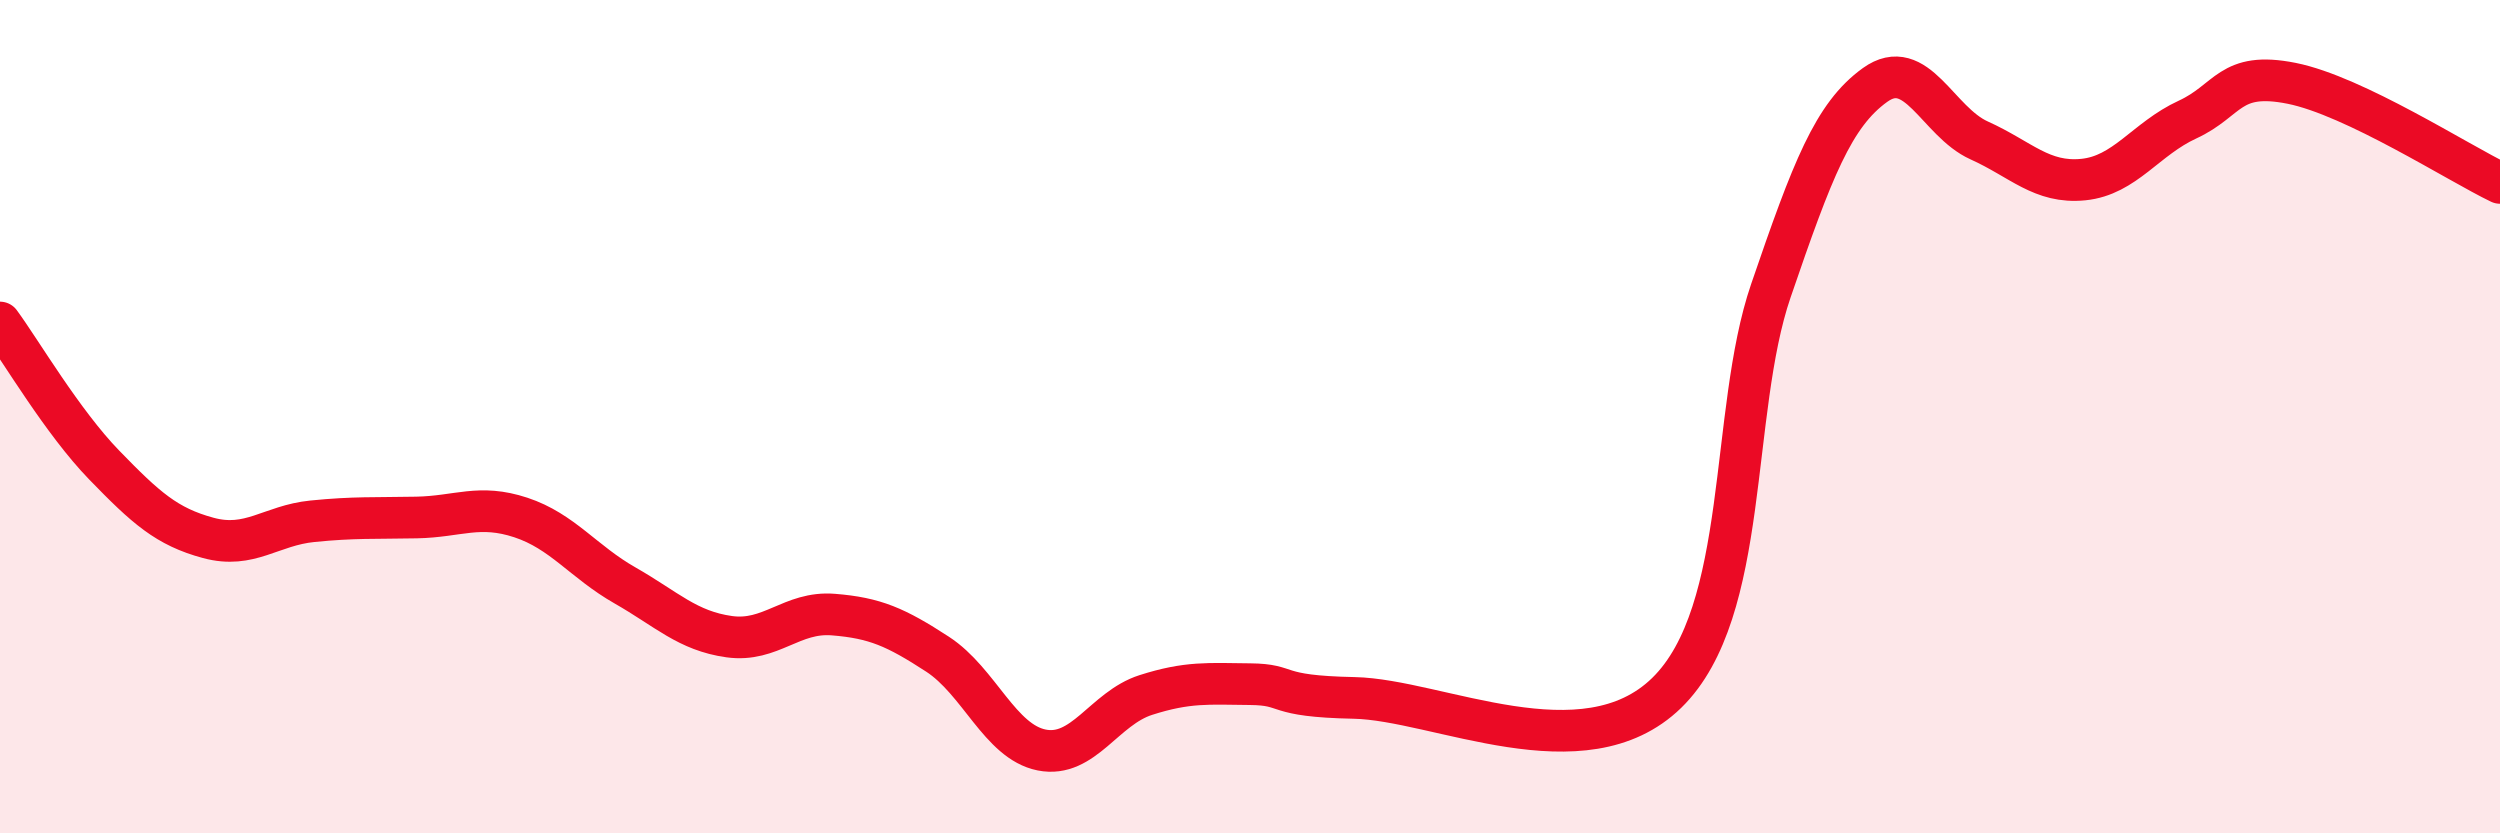 
    <svg width="60" height="20" viewBox="0 0 60 20" xmlns="http://www.w3.org/2000/svg">
      <path
        d="M 0,7.74 C 0.5,8.42 1.5,10.13 2.5,11.16 C 3.5,12.19 4,12.64 5,12.91 C 6,13.18 6.5,12.61 7.5,12.51 C 8.5,12.41 9,12.44 10,12.42 C 11,12.4 11.5,12.09 12.5,12.42 C 13.5,12.75 14,13.48 15,14.05 C 16,14.62 16.5,15.14 17.5,15.28 C 18.5,15.42 19,14.67 20,14.75 C 21,14.83 21.5,15.05 22.5,15.7 C 23.5,16.35 24,17.8 25,18 C 26,18.2 26.5,17 27.5,16.68 C 28.5,16.36 29,16.41 30,16.42 C 31,16.43 30.5,16.71 32.5,16.75 C 34.5,16.79 38,18.58 40,16.63 C 42,14.68 41.5,9.9 42.5,6.98 C 43.5,4.06 44,2.76 45,2.04 C 46,1.32 46.5,2.92 47.5,3.37 C 48.5,3.82 49,4.41 50,4.31 C 51,4.21 51.5,3.33 52.5,2.87 C 53.5,2.41 53.5,1.7 55,2 C 56.5,2.3 59,3.91 60,4.39L60 20L0 20Z"
        fill="#EB0A25"
        opacity="0.1"
        stroke-linecap="round"
        stroke-linejoin="round"
      />
      <path
        d="M 0,7.74 C 0.5,8.42 1.5,10.13 2.5,11.16 C 3.5,12.19 4,12.64 5,12.91 C 6,13.18 6.5,12.61 7.5,12.51 C 8.5,12.41 9,12.44 10,12.42 C 11,12.4 11.5,12.09 12.5,12.42 C 13.5,12.75 14,13.48 15,14.05 C 16,14.62 16.5,15.14 17.5,15.28 C 18.5,15.42 19,14.67 20,14.75 C 21,14.83 21.5,15.05 22.5,15.7 C 23.5,16.35 24,17.8 25,18 C 26,18.2 26.5,17 27.5,16.68 C 28.5,16.36 29,16.41 30,16.42 C 31,16.43 30.5,16.71 32.5,16.75 C 34.5,16.79 38,18.58 40,16.63 C 42,14.68 41.5,9.9 42.5,6.98 C 43.5,4.06 44,2.76 45,2.04 C 46,1.32 46.5,2.92 47.5,3.37 C 48.5,3.82 49,4.41 50,4.31 C 51,4.21 51.5,3.33 52.5,2.87 C 53.5,2.41 53.5,1.7 55,2 C 56.5,2.3 59,3.91 60,4.39"
        stroke="#EB0A25"
        stroke-width="1"
        fill="none"
        stroke-linecap="round"
        stroke-linejoin="round"
      />
    </svg>
  